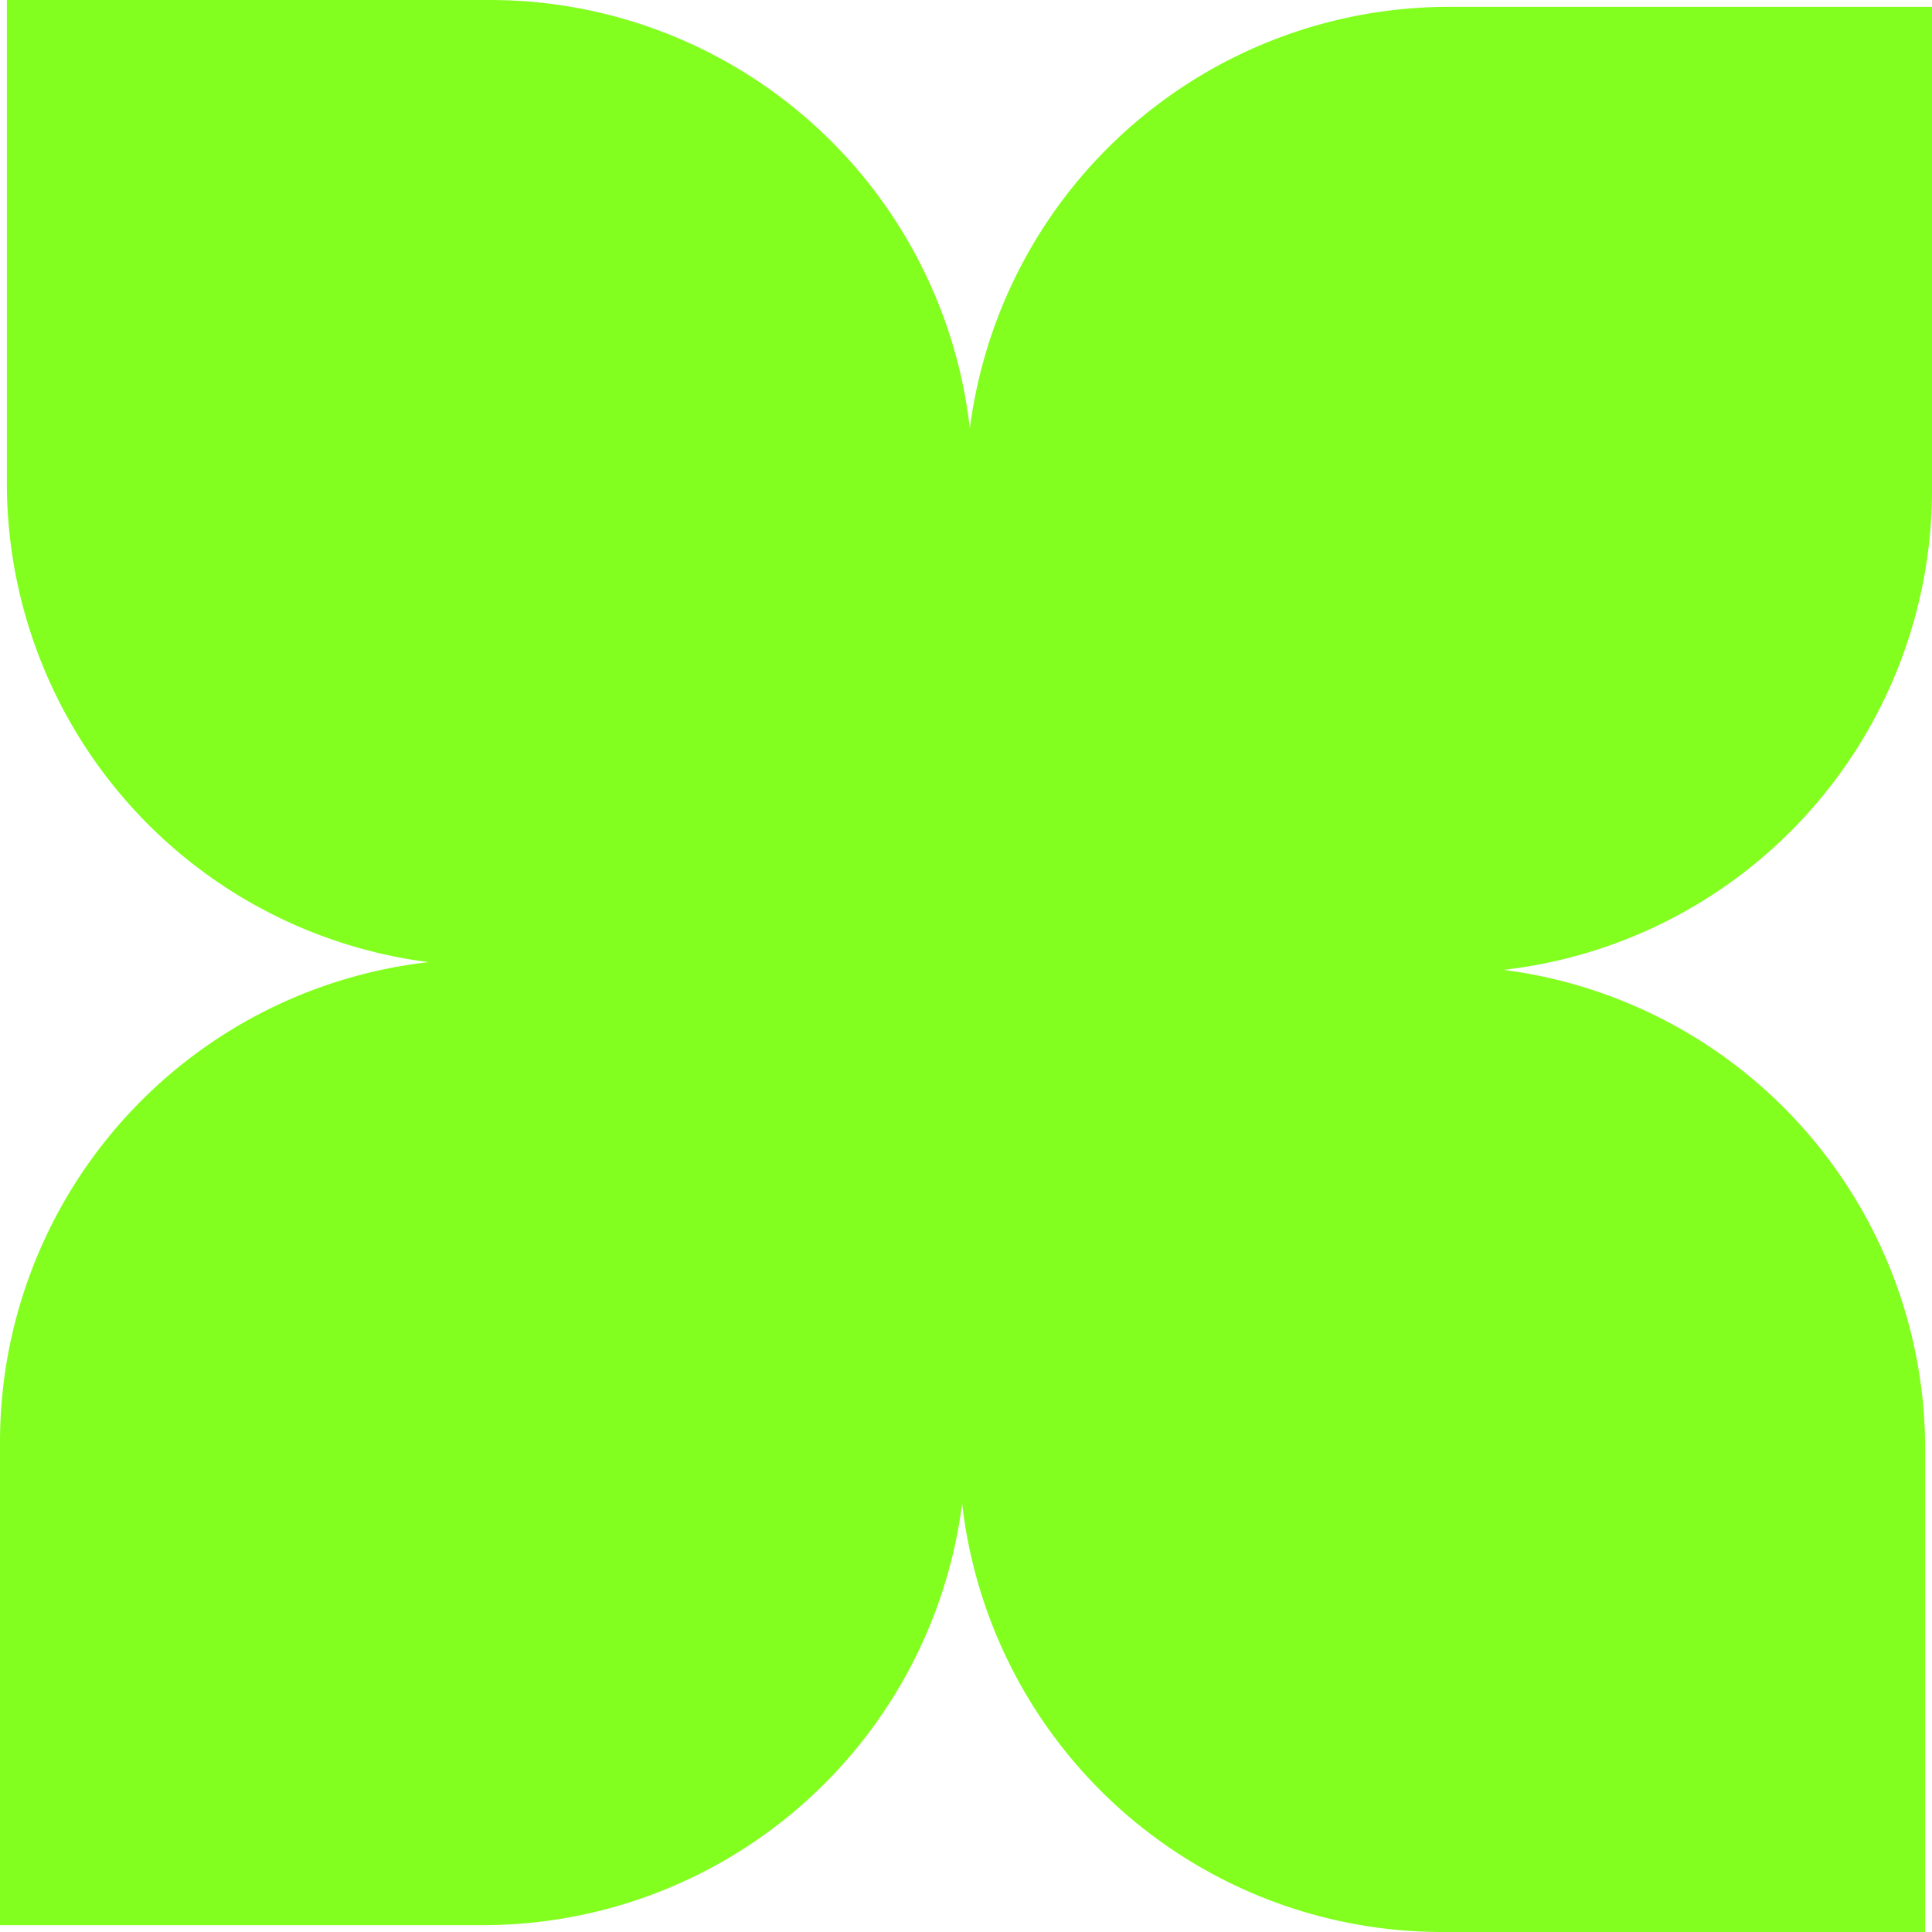 <svg xmlns="http://www.w3.org/2000/svg" width="20" height="20" fill="none"><path fill="#82FF1F" fill-rule="evenodd" d="M5.071 0h-5v5a5 5 0 0 0 4.365 4.96A5 5 0 0 0 0 14.929v5h5a5.001 5.001 0 0 0 4.96-4.365A5 5 0 0 0 14.929 20h5v-5a5 5 0 0 0-4.365-4.96A5 5 0 0 0 20 5.071v-5h-5a5 5 0 0 0-4.96 4.365A5 5 0 0 0 5.071 0Z" clip-rule="evenodd"/></svg>